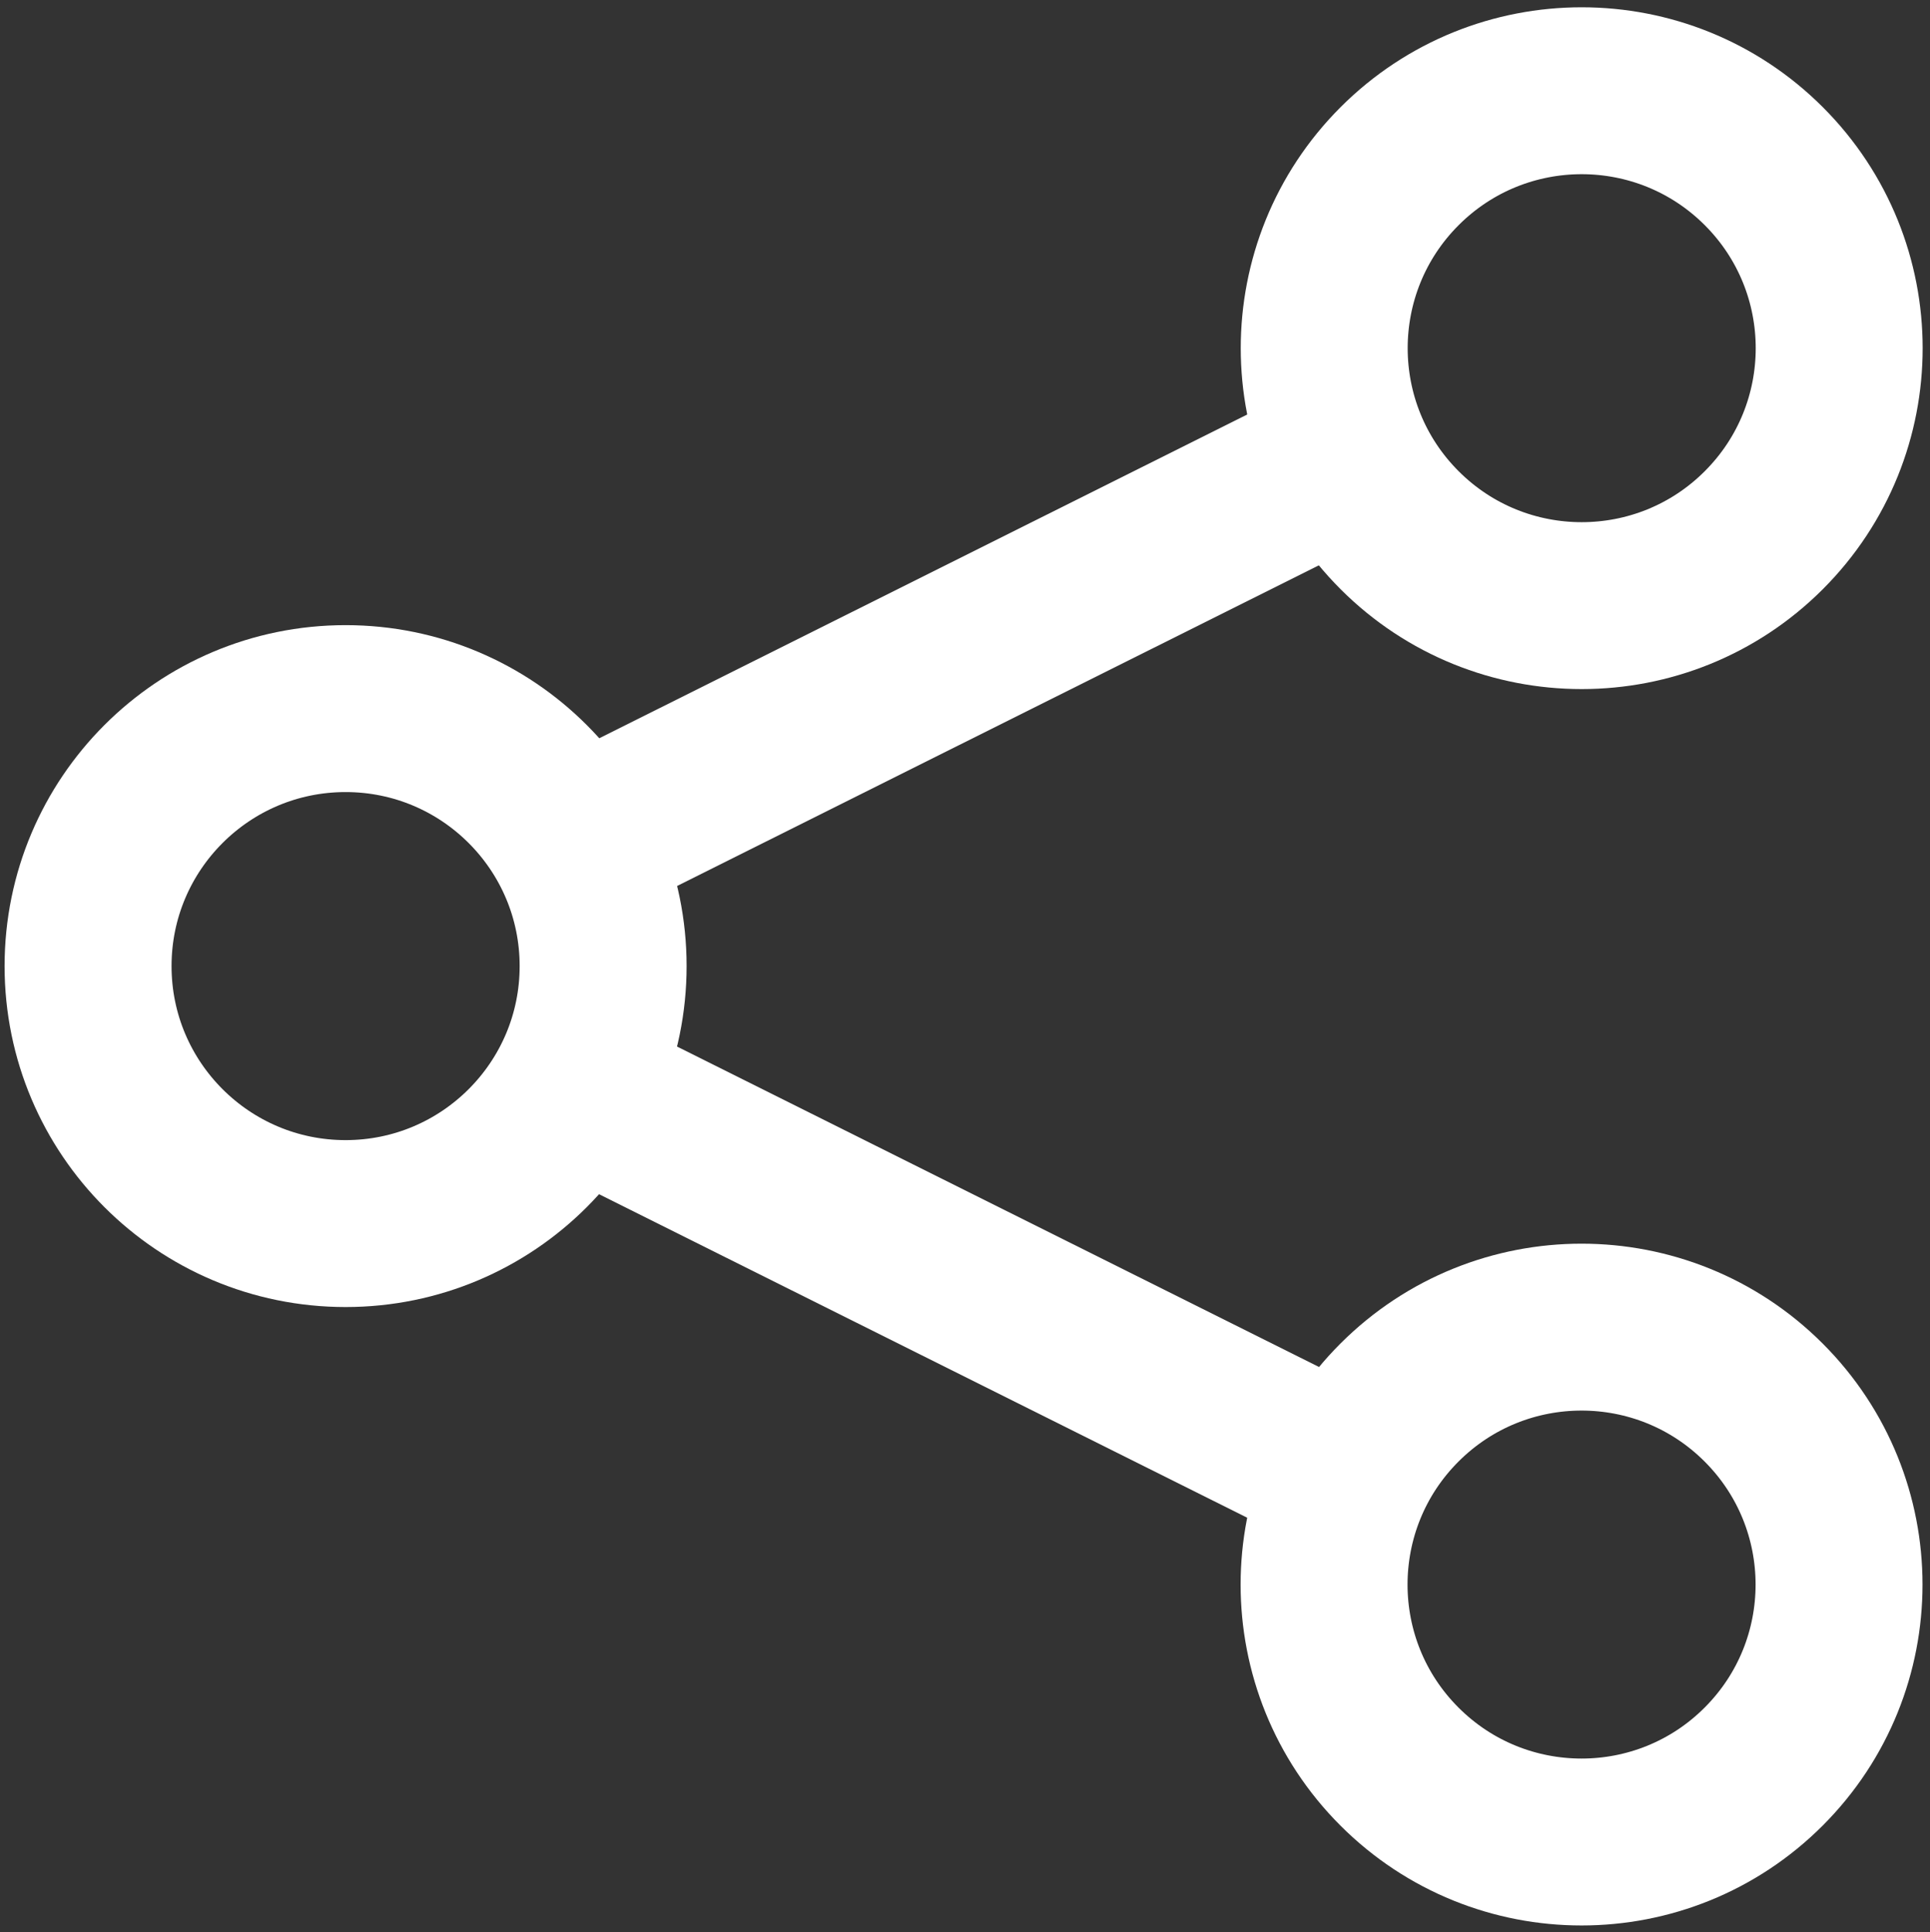 <svg xmlns="http://www.w3.org/2000/svg" xmlns:xlink="http://www.w3.org/1999/xlink" version="1.1" id="Layer_1" x="0px" y="0px" viewBox="0 0 462.4 463" style="enable-background:new 0 0 462.4 463;" xml:space="preserve">
  <rect x="0" y="0" width="462.4" height="463" fill="#333333" stroke="none"/>
  <style type="text/css">
    .st0-share{fill:none;stroke:#fff;stroke-width:40;stroke-miterlimit:10;}
  </style>
  <ellipse transform="matrix(0.707 -0.707 0.707 0.707 -157.481 379.207)" class="st0-share" cx="379" cy="379.7" rx="61.7" ry="61.7"></ellipse>
  <circle class="st0-share" cx="82.8" cy="231.5" r="61.7"></circle>
  <ellipse transform="matrix(0.707 -0.707 0.707 0.707 52.035 292.423)" class="st0-share" cx="379" cy="83.4" rx="61.7" ry="61.7"></ellipse>
  <g>
    <line class="st0-share" x1="138.1" y1="202" x2="327.4" y2="107.4"></line>
    <line class="st0-share" x1="327.4" y1="355.6" x2="138.1" y2="261.1"></line>
  </g>
</svg>